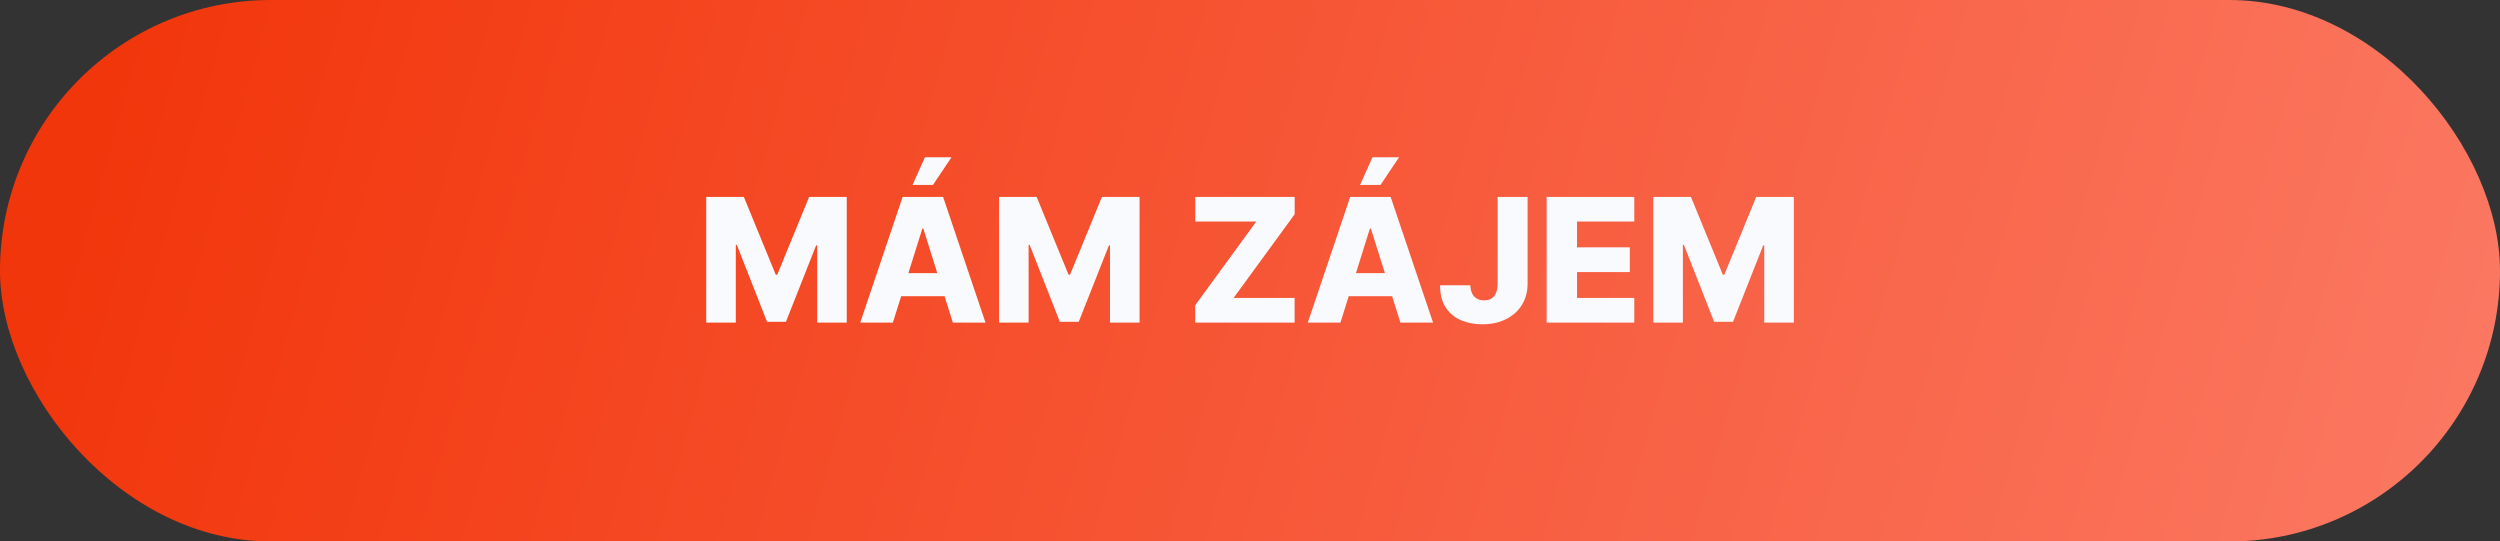 <?xml version="1.0" encoding="UTF-8"?> <svg xmlns="http://www.w3.org/2000/svg" width="217" height="47" viewBox="0 0 217 47" fill="none"><rect x="0" y="0" width="217" height="47" fill="#333333" stroke="none"/> <rect width="217" height="47" rx="23.5" fill="url(#paint0_linear_416_17)"></rect> <path d="M61.301 17.091H64.566L67.336 23.845H67.464L70.234 17.091H73.499V28H70.931V21.299H70.841L68.22 27.931H66.579L63.959 21.262H63.868V28H61.301V17.091ZM77.503 28H74.669L78.35 17.091H81.861L85.541 28H82.707L80.145 19.84H80.06L77.503 28ZM77.125 23.707H83.048V25.709H77.125V23.707ZM79.208 16.052L80.284 13.65H82.59L80.982 16.052H79.208ZM86.716 17.091H89.981L92.751 23.845H92.879L95.649 17.091H98.914V28H96.347V21.299H96.256L93.635 27.931H91.995L89.374 21.262H89.283V28H86.716V17.091ZM103.744 28V26.498L109.044 19.232H103.749V17.091H112.379V18.593L107.078 25.859H112.373V28H103.744ZM116.351 28H113.517L117.198 17.091H120.708L124.389 28H121.555L118.993 19.84H118.908L116.351 28ZM115.973 23.707H121.896V25.709H115.973V23.707ZM118.055 16.052L119.131 13.65H121.438L119.829 16.052H118.055ZM129.995 17.091H132.595V24.634C132.591 25.34 132.422 25.958 132.089 26.487C131.755 27.013 131.293 27.421 130.704 27.712C130.118 28.004 129.439 28.149 128.669 28.149C127.987 28.149 127.367 28.03 126.81 27.792C126.256 27.554 125.814 27.185 125.484 26.684C125.157 26.184 124.995 25.543 124.999 24.761H127.625C127.636 25.042 127.689 25.282 127.785 25.48C127.884 25.676 128.021 25.823 128.195 25.923C128.369 26.022 128.577 26.072 128.818 26.072C129.07 26.072 129.283 26.018 129.457 25.912C129.631 25.802 129.763 25.64 129.851 25.427C129.944 25.214 129.992 24.95 129.995 24.634V17.091ZM134.25 28V17.091H141.856V19.232H136.887V21.47H141.468V23.616H136.887V25.859H141.856V28H134.25ZM143.508 17.091H146.773L149.543 23.845H149.671L152.441 17.091H155.706V28H153.138V21.299H153.048L150.427 27.931H148.787L146.166 21.262H146.075V28H143.508V17.091Z" fill="#F8FAFE"></path> <defs> <linearGradient id="paint0_linear_416_17" x1="12" y1="-1.00187e-05" x2="292.5" y2="79" gradientUnits="userSpaceOnUse"> <stop stop-color="#F2360C"></stop> <stop offset="1" stop-color="#FF9385"></stop> </linearGradient> </defs> </svg> 